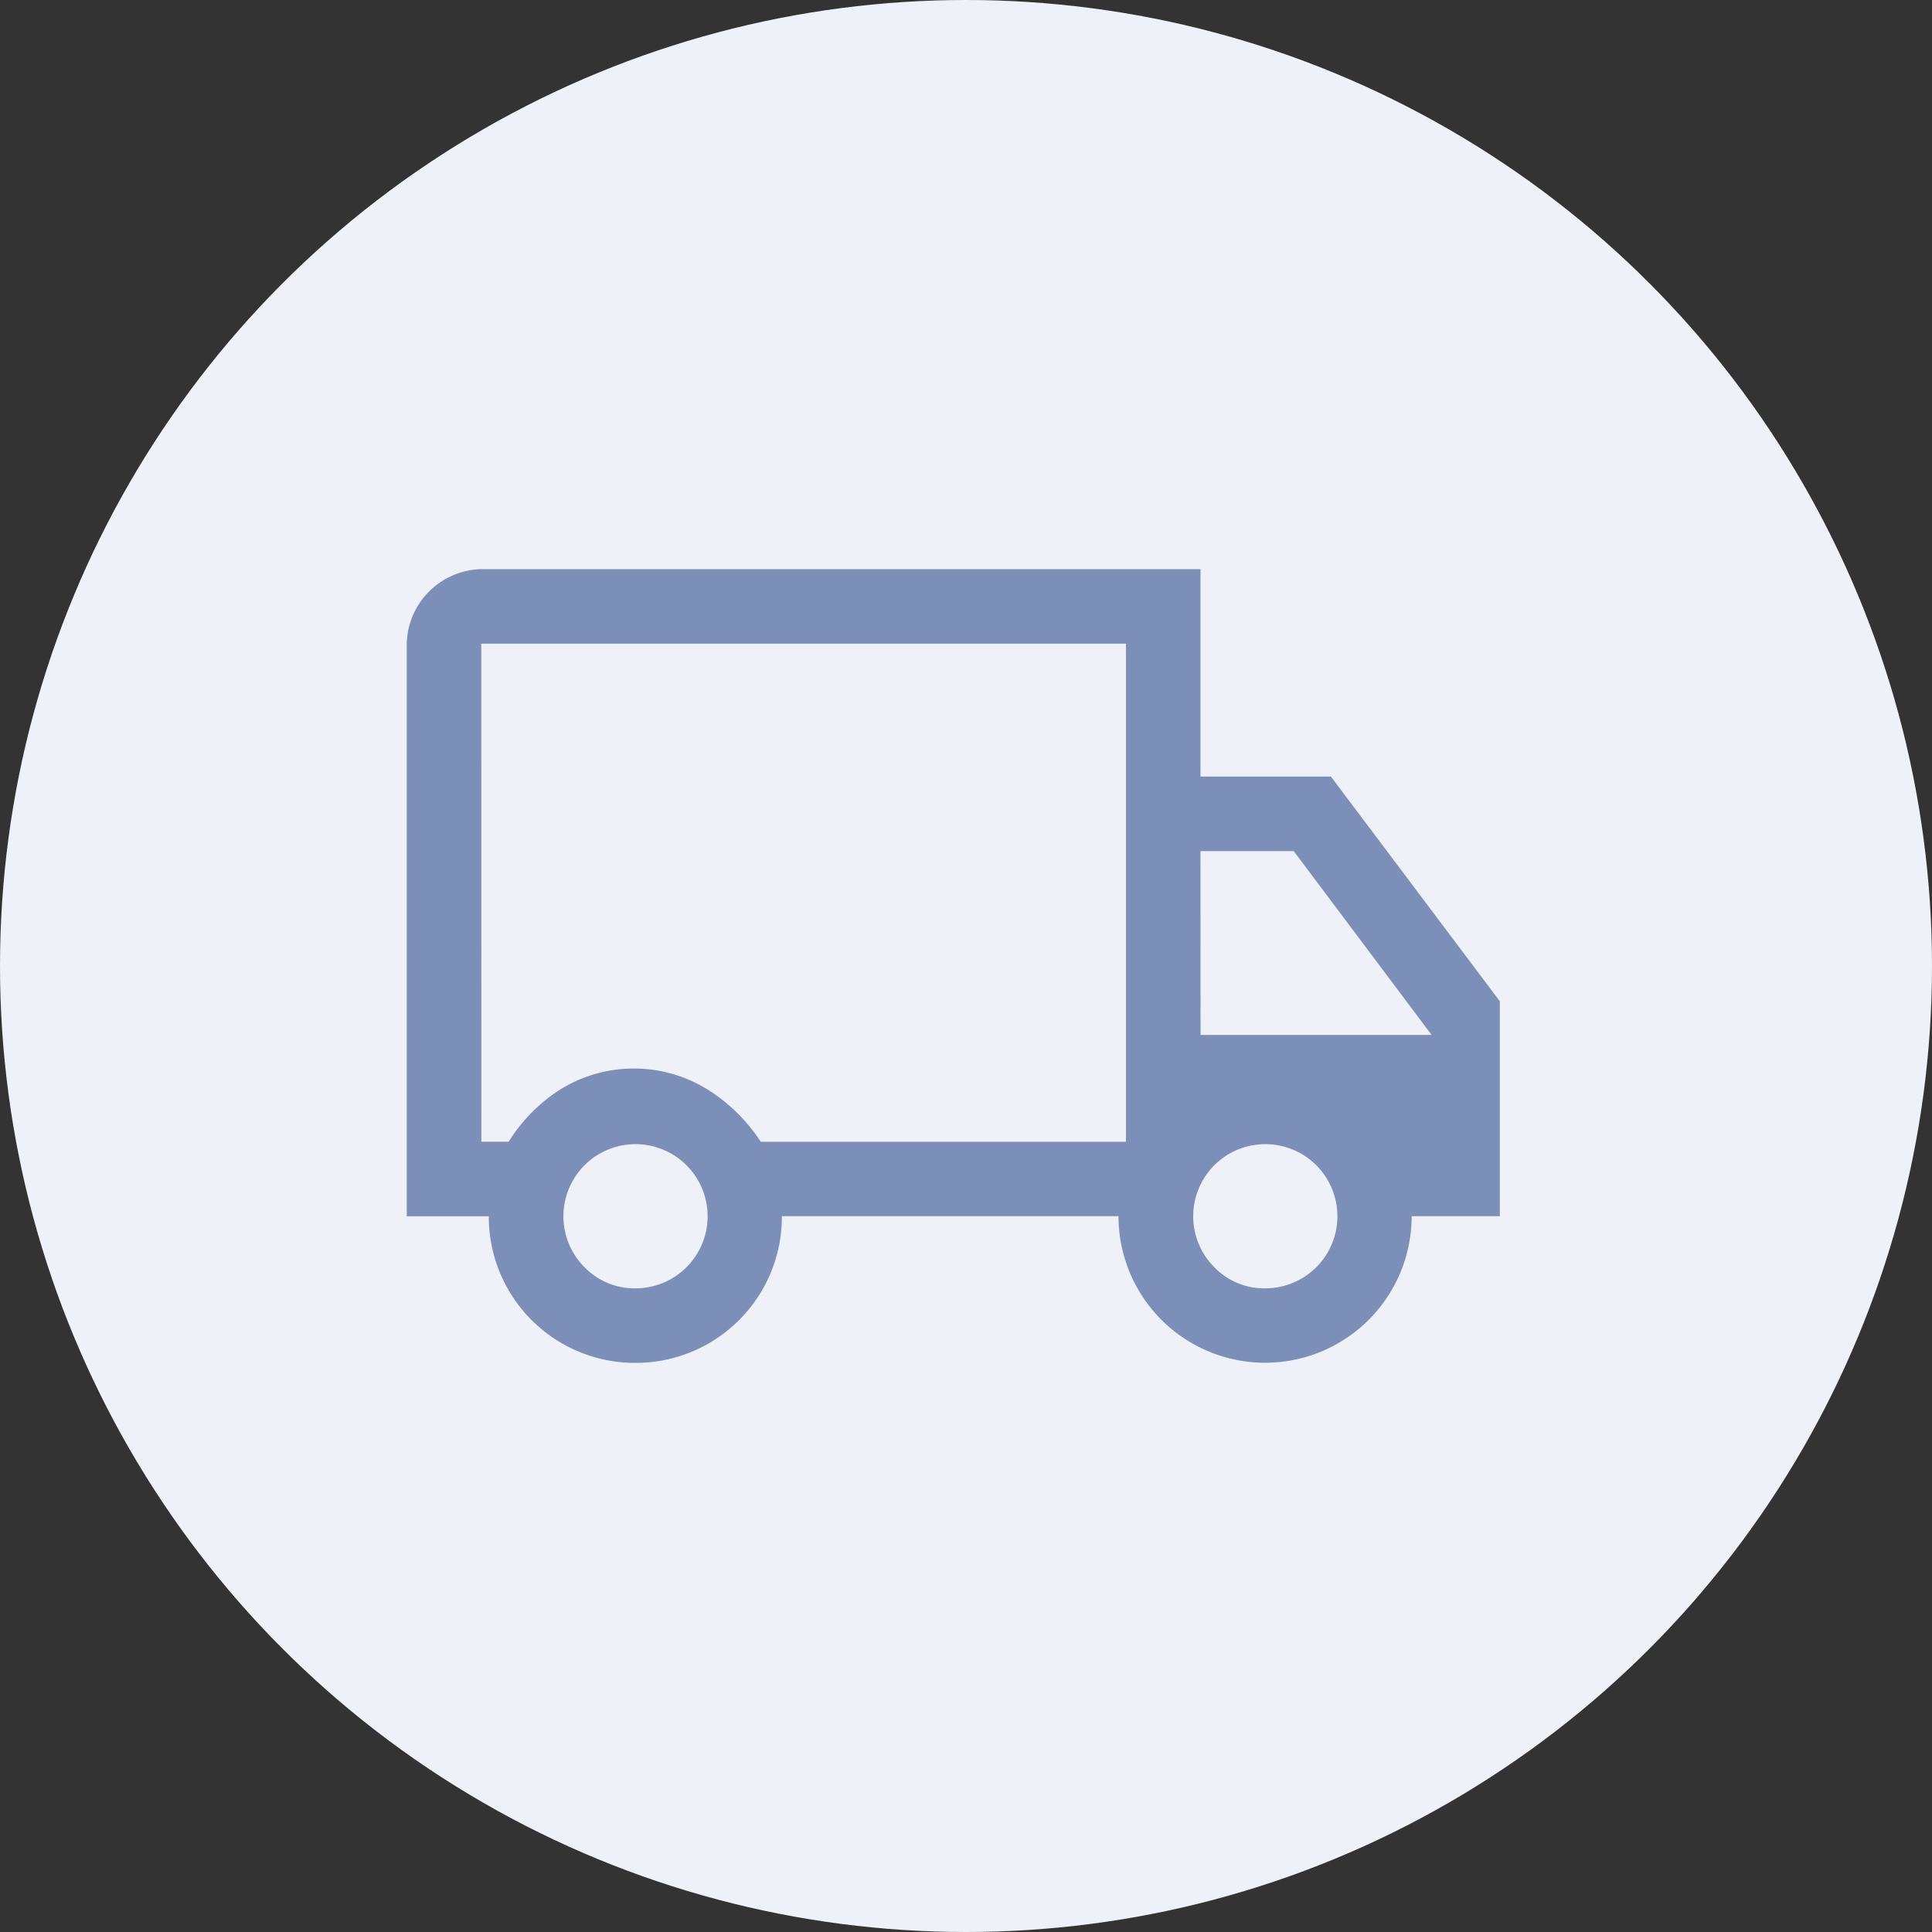 <svg xmlns="http://www.w3.org/2000/svg" width="76" height="76" viewBox="0 0 76 76">
  <rect x="0" y="0" width="76" height="76" fill="#333333" stroke="none"/>
  <g id="Group_557" data-name="Group 557" transform="translate(-756 -5425.75)">
    <g id="Group_488" data-name="Group 488">
      <circle id="Ellipse_38" data-name="Ellipse 38" cx="38" cy="38" r="38" transform="translate(756 5425.75)" fill="#eef1f8"/>
      <path id="local_shipping_FILL0_wght400_GRAD0_opsz48" d="M49,287.224a5.749,5.749,0,0,1-5.772-5.766H40V258.932A3.006,3.006,0,0,1,42.932,256H71.224v8.16h5.131L83,273v8.453H79.531a5.766,5.766,0,1,1-11.532,0H54.757A5.746,5.746,0,0,1,49,287.224Zm-.006-2.932a2.836,2.836,0,1,0-2-.831A2.73,2.73,0,0,0,48.991,284.292Zm-6.059-5.766h1.075a6.467,6.467,0,0,1,2.1-2.1,5.5,5.5,0,0,1,5.691.024,6.809,6.809,0,0,1,2.126,2.077H68.292V258.932H42.932Zm30.833,5.766a2.836,2.836,0,1,0-2-.831A2.73,2.73,0,0,0,73.765,284.292Zm-2.541-9.968h9.089l-5.424-7.232H71.224ZM55.636,269.242Z" transform="translate(732 5192.138)" fill="#7b8fb9"/>
    </g>
  </g>
</svg>
